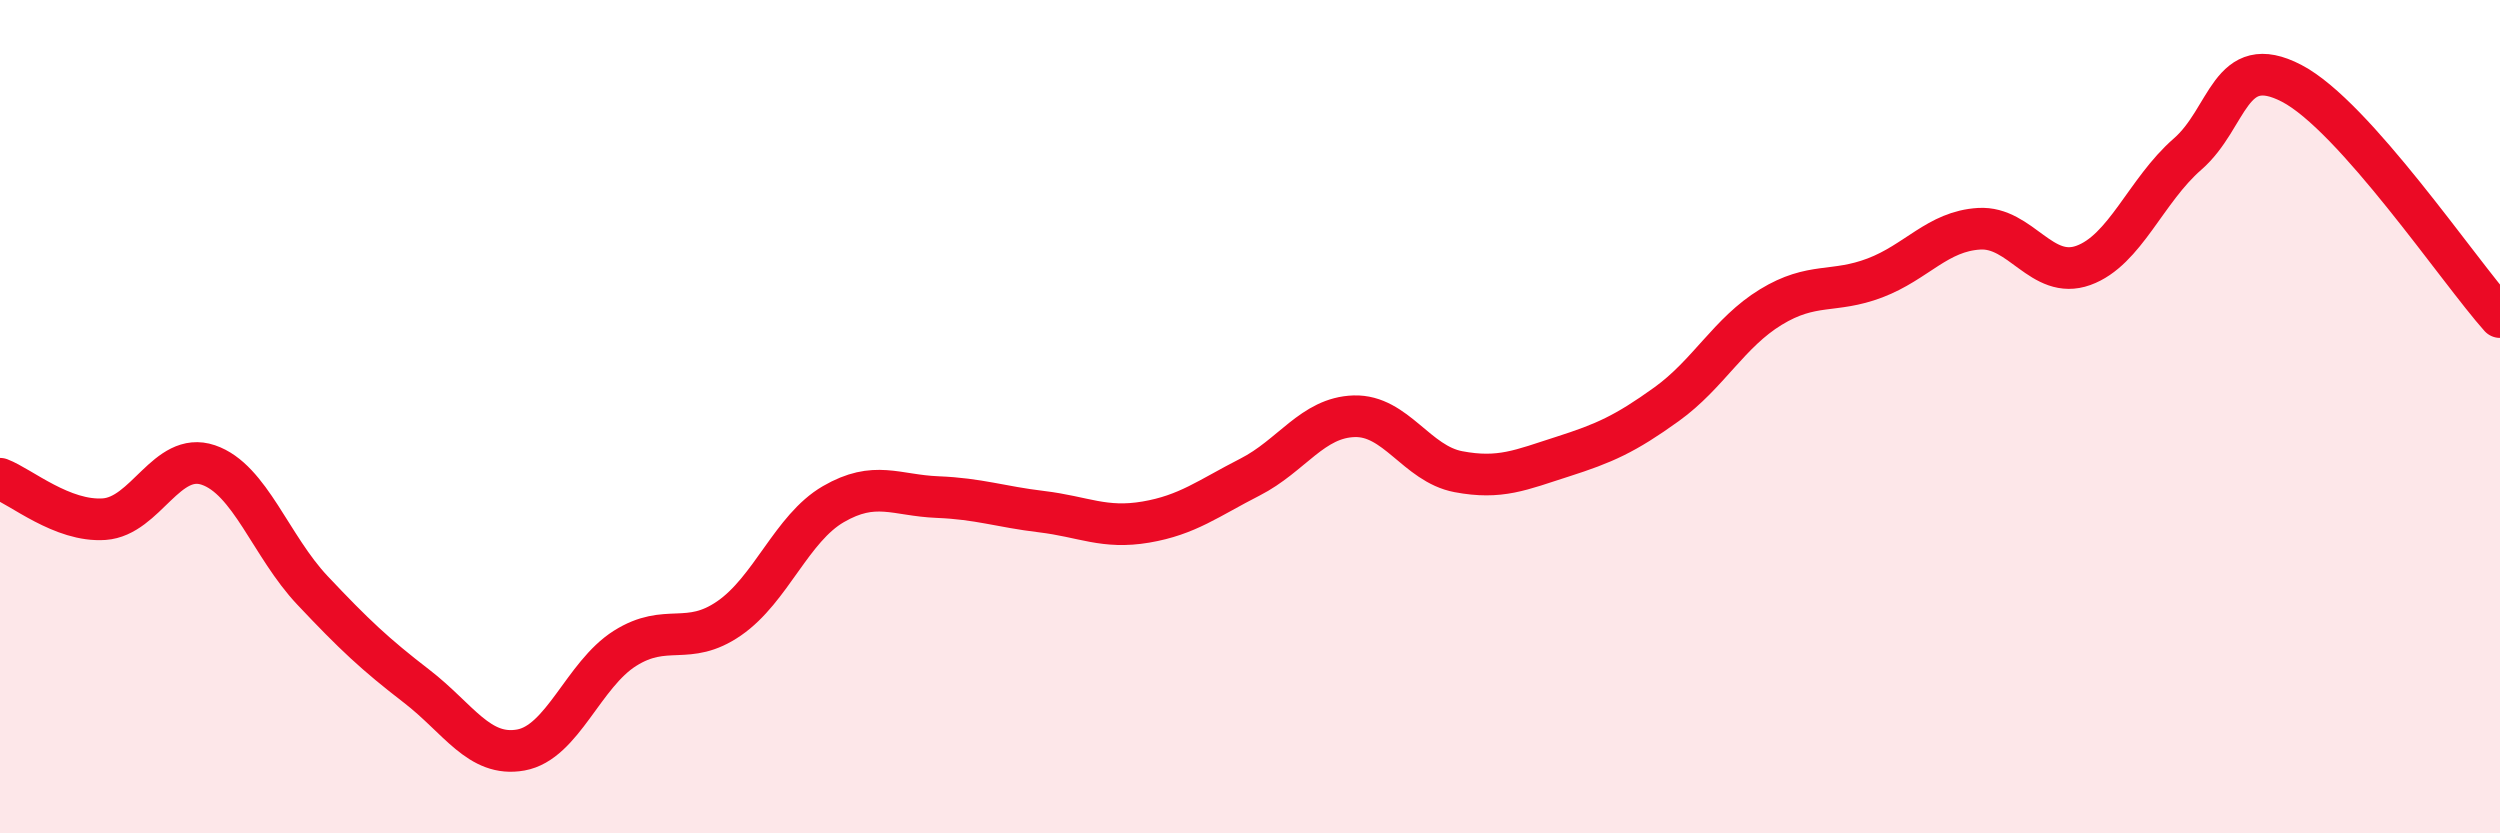 
    <svg width="60" height="20" viewBox="0 0 60 20" xmlns="http://www.w3.org/2000/svg">
      <path
        d="M 0,11.49 C 0.5,11.68 1.5,12.53 2.5,12.46 C 3.5,12.39 4,10.82 5,11.16 C 6,11.5 6.5,13.11 7.5,14.17 C 8.5,15.23 9,15.7 10,16.47 C 11,17.24 11.5,18.18 12.5,18 C 13.5,17.82 14,16.19 15,15.56 C 16,14.93 16.5,15.53 17.5,14.84 C 18.5,14.15 19,12.68 20,12.1 C 21,11.52 21.5,11.89 22.5,11.93 C 23.5,11.97 24,12.16 25,12.28 C 26,12.4 26.5,12.7 27.5,12.53 C 28.5,12.36 29,11.96 30,11.45 C 31,10.94 31.5,10.02 32.5,9.99 C 33.5,9.96 34,11.13 35,11.32 C 36,11.51 36.5,11.28 37.5,10.96 C 38.5,10.64 39,10.42 40,9.7 C 41,8.98 41.5,7.98 42.5,7.37 C 43.5,6.76 44,7.05 45,6.67 C 46,6.29 46.5,5.55 47.5,5.49 C 48.5,5.43 49,6.73 50,6.37 C 51,6.01 51.5,4.57 52.5,3.7 C 53.5,2.83 53.5,1.22 55,2 C 56.5,2.78 59,6.49 60,7.61L60 20L0 20Z"
        fill="#EB0A25"
        opacity="0.1"
        stroke-linecap="round"
        stroke-linejoin="round"
      />
      <path
        d="M 0,11.49 C 0.5,11.68 1.5,12.53 2.5,12.46 C 3.5,12.39 4,10.82 5,11.16 C 6,11.5 6.5,13.11 7.5,14.17 C 8.5,15.23 9,15.7 10,16.47 C 11,17.24 11.5,18.18 12.5,18 C 13.5,17.82 14,16.19 15,15.56 C 16,14.93 16.5,15.53 17.5,14.84 C 18.5,14.15 19,12.68 20,12.1 C 21,11.52 21.5,11.89 22.5,11.93 C 23.5,11.97 24,12.16 25,12.28 C 26,12.4 26.5,12.7 27.5,12.53 C 28.5,12.36 29,11.96 30,11.45 C 31,10.94 31.5,10.02 32.5,9.99 C 33.5,9.96 34,11.13 35,11.32 C 36,11.51 36.5,11.28 37.5,10.96 C 38.5,10.64 39,10.42 40,9.7 C 41,8.98 41.5,7.98 42.5,7.37 C 43.5,6.76 44,7.05 45,6.67 C 46,6.29 46.5,5.55 47.5,5.49 C 48.5,5.43 49,6.73 50,6.37 C 51,6.01 51.5,4.57 52.5,3.7 C 53.5,2.83 53.5,1.22 55,2 C 56.5,2.78 59,6.49 60,7.61"
        stroke="#EB0A25"
        stroke-width="1"
        fill="none"
        stroke-linecap="round"
        stroke-linejoin="round"
      />
    </svg>
  